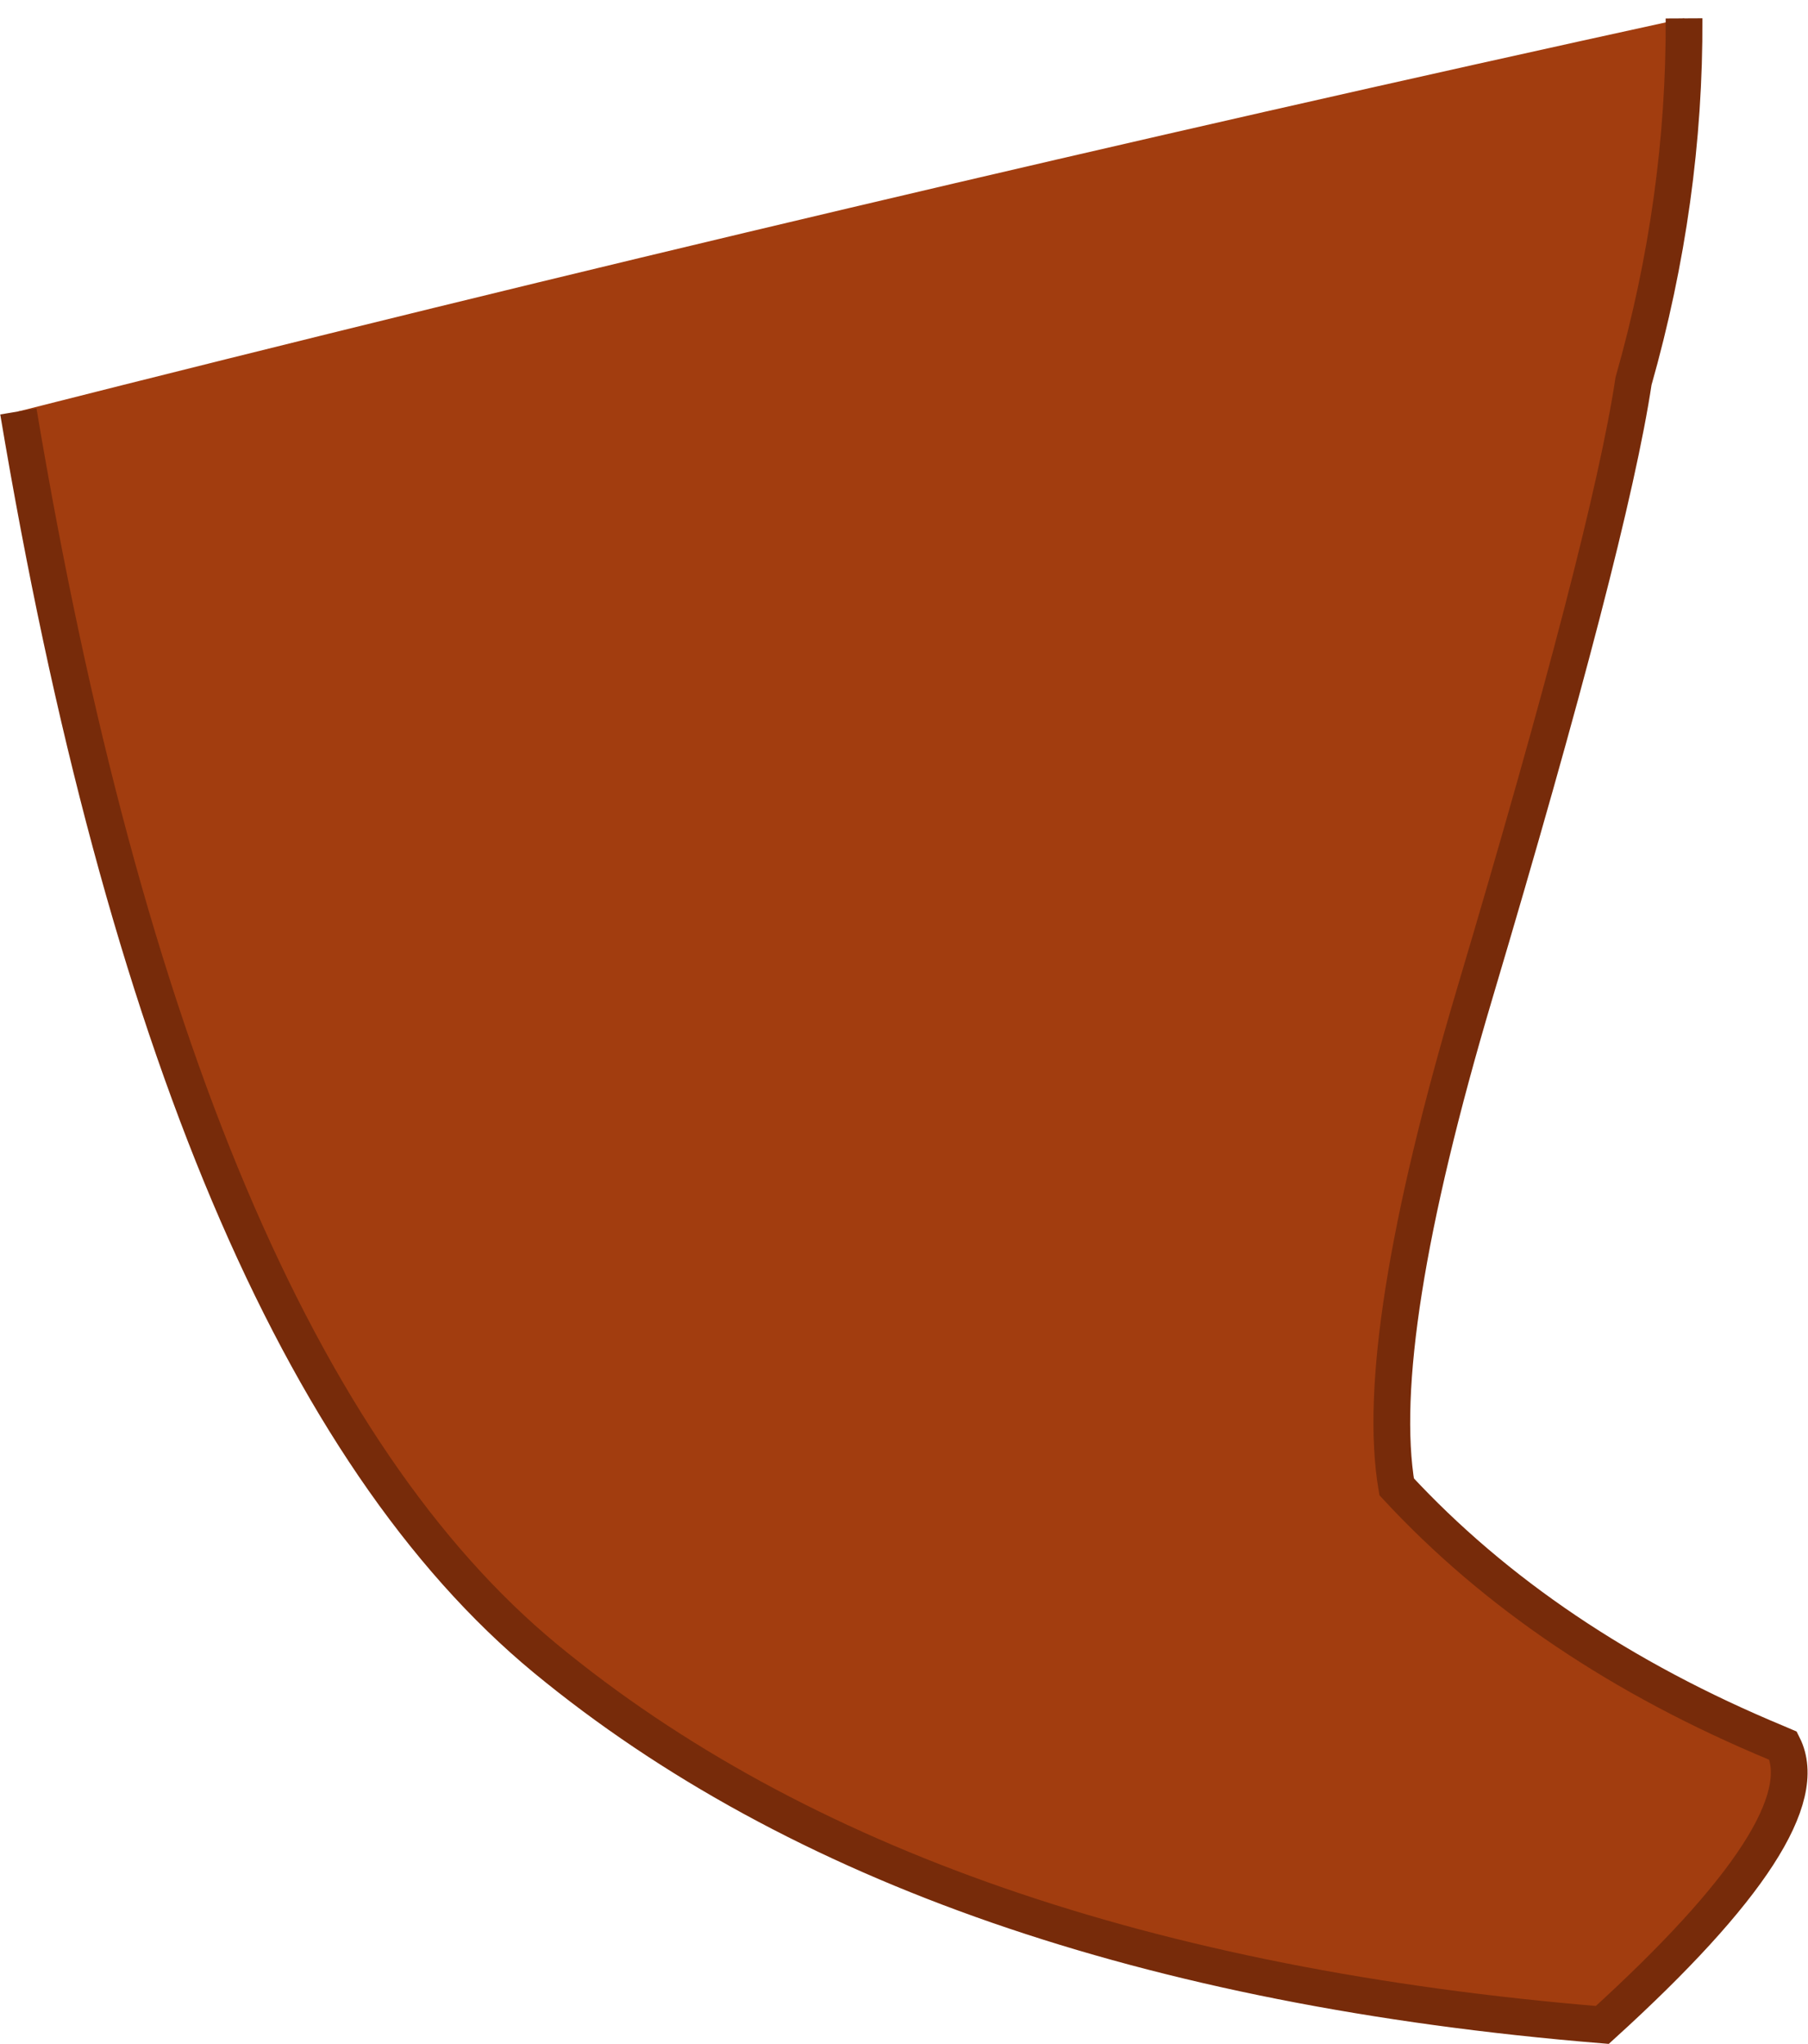 <?xml version="1.0" encoding="UTF-8" standalone="no"?>
<svg xmlns:xlink="http://www.w3.org/1999/xlink" height="111.3px" width="98.45px" xmlns="http://www.w3.org/2000/svg">
  <g transform="matrix(1.0, 0.0, 0.0, 1.0, 65.15, 39.15)">
    <path d="M26.55 -38.15 Q26.6 -28.25 23.8 -18.4 22.5 -9.75 15.15 14.95 9.55 33.8 10.9 41.8 18.95 50.5 31.6 55.75 L31.95 55.9 Q34.1 60.2 22.1 71.1 -14.95 68.05 -35.45 51.15 -55.55 34.55 -64.15 -16.75 -19.0 -28.2 26.55 -38.15" fill="#a23d0f" fill-rule="evenodd" stroke="none"/>
    <path d="M26.55 -38.15 Q26.6 -28.25 23.8 -18.4 22.5 -9.75 15.15 14.95 9.55 33.8 10.9 41.8 18.95 50.5 31.6 55.75 L31.95 55.9 Q34.1 60.2 22.1 71.1 -14.95 68.05 -35.45 51.15 -55.55 34.55 -64.15 -16.75" fill="none" stroke="#772b0a" stroke-linecap="butt" stroke-linejoin="miter-clip" stroke-miterlimit="3.0" stroke-width="2.0"/>
  </g>
</svg>
